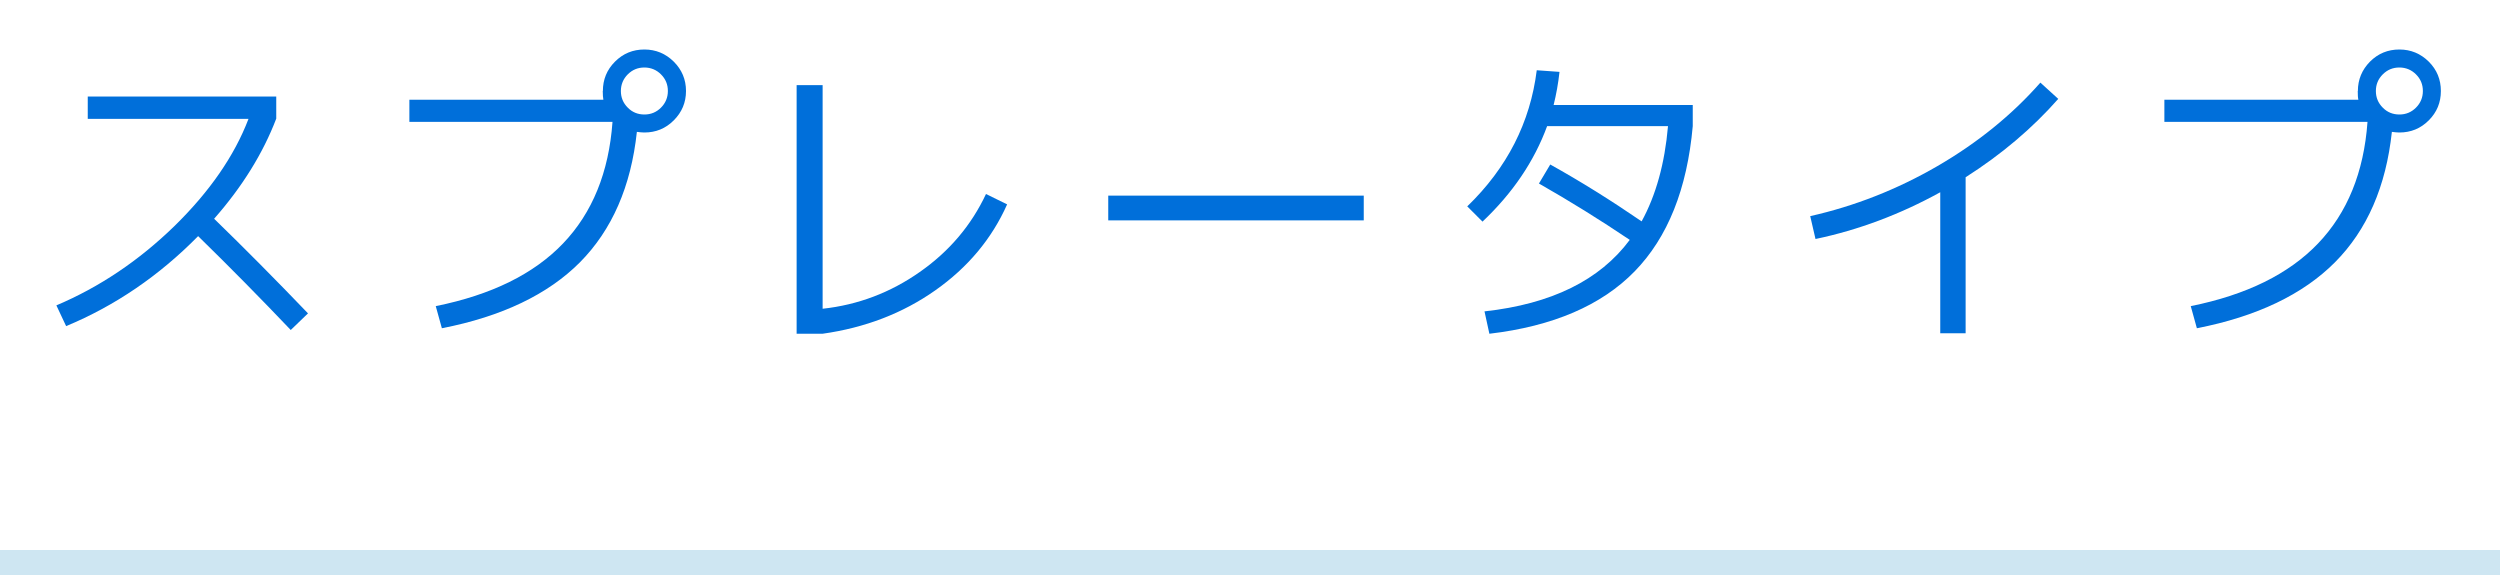 <?xml version="1.0" encoding="UTF-8"?><svg id="parts" xmlns="http://www.w3.org/2000/svg" width="200" height="46" viewBox="0 0 200 46"><defs><style>.cls-1{fill:#006fda;}.cls-2{fill:#cee6f2;}.cls-3{fill:none;opacity:.5;}</style></defs><path class="cls-1" d="m7.02,9.49v-1.77h15.08v1.77c-1.06,2.77-2.71,5.44-4.97,8.01,2.41,2.34,4.91,4.86,7.51,7.57l-1.38,1.33c-2.38-2.5-4.84-5-7.41-7.51-3.12,3.17-6.64,5.57-10.56,7.2l-.78-1.66c3.47-1.47,6.61-3.59,9.44-6.34,2.82-2.76,4.8-5.62,5.93-8.58H7.02Z"/><path class="cls-1" d="m48.23,7.28c0-.92.32-1.7.97-2.35.65-.65,1.43-.97,2.35-.97s1.7.33,2.35.97c.65.65.98,1.43.98,2.35s-.33,1.7-.98,2.35-1.43.97-2.35.97c-.16,0-.36-.02-.6-.05-.47,4.37-1.99,7.84-4.55,10.43-2.57,2.58-6.25,4.34-11.05,5.28l-.49-1.77c4.45-.9,7.85-2.57,10.19-5.02,2.34-2.45,3.66-5.69,3.95-9.72h-16.25v-1.77h15.52c-.03-.16-.05-.39-.05-.7Zm4.65,1.33c.36-.36.55-.81.55-1.33s-.18-.96-.55-1.33c-.36-.36-.81-.55-1.33-.55s-.96.18-1.33.55c-.36.36-.55.81-.55,1.33s.18.96.55,1.33c.36.37.81.55,1.33.55s.96-.18,1.33-.55Z"/><path class="cls-1" d="m63.73,26.7V6.81h2.08v17.89c2.83-.31,5.42-1.29,7.77-2.94,2.36-1.65,4.12-3.73,5.3-6.24l1.69.83c-1.23,2.76-3.15,5.05-5.75,6.88-2.6,1.83-5.61,2.99-9.02,3.47h-2.08Z"/><path class="cls-1" d="m88.66,17.63v-1.98h20.44v1.98h-20.44Z"/><path class="cls-1" d="m123.11,14.69l.91-1.53c2.39,1.33,4.83,2.85,7.31,4.55,1.14-2.08,1.85-4.62,2.11-7.62h-9.67c-1.04,2.83-2.77,5.37-5.17,7.64l-1.22-1.22c3.19-3.08,5.04-6.72,5.56-10.89l1.82.13c-.1.92-.26,1.8-.47,2.65h11.13v1.69c-.45,5.03-2,8.9-4.65,11.62s-6.53,4.39-11.62,4.99l-.39-1.79c5.36-.59,9.23-2.5,11.62-5.72-2.39-1.61-4.81-3.11-7.25-4.5Z"/><path class="cls-1" d="m144.82,17.29c3.55-.8,6.94-2.13,10.17-4,3.22-1.87,5.97-4.1,8.24-6.68l1.43,1.3c-2.08,2.36-4.55,4.45-7.41,6.27v12.48h-2.03v-11.28c-3.21,1.77-6.54,3.02-9.98,3.74l-.42-1.82Z"/><path class="cls-1" d="m188.63,7.28c0-.92.33-1.7.97-2.35.65-.65,1.43-.97,2.35-.97s1.7.33,2.35.97c.65.65.97,1.43.97,2.35s-.32,1.7-.97,2.35-1.43.97-2.35.97c-.16,0-.36-.02-.6-.05-.47,4.37-1.98,7.84-4.55,10.43-2.57,2.58-6.25,4.34-11.05,5.28l-.49-1.77c4.46-.9,7.85-2.57,10.19-5.02,2.34-2.45,3.66-5.69,3.95-9.72h-16.25v-1.77h15.52c-.04-.16-.05-.39-.05-.7Zm4.65,1.33c.36-.36.55-.81.55-1.33s-.18-.96-.55-1.33c-.36-.36-.81-.55-1.33-.55s-.96.18-1.33.55-.55.81-.55,1.33.18.96.55,1.33c.36.37.81.55,1.33.55s.96-.18,1.33-.55Z"/><rect class="cls-2" y="44" width="200" height="2"/><rect class="cls-3" width="200" height="46"/></svg>